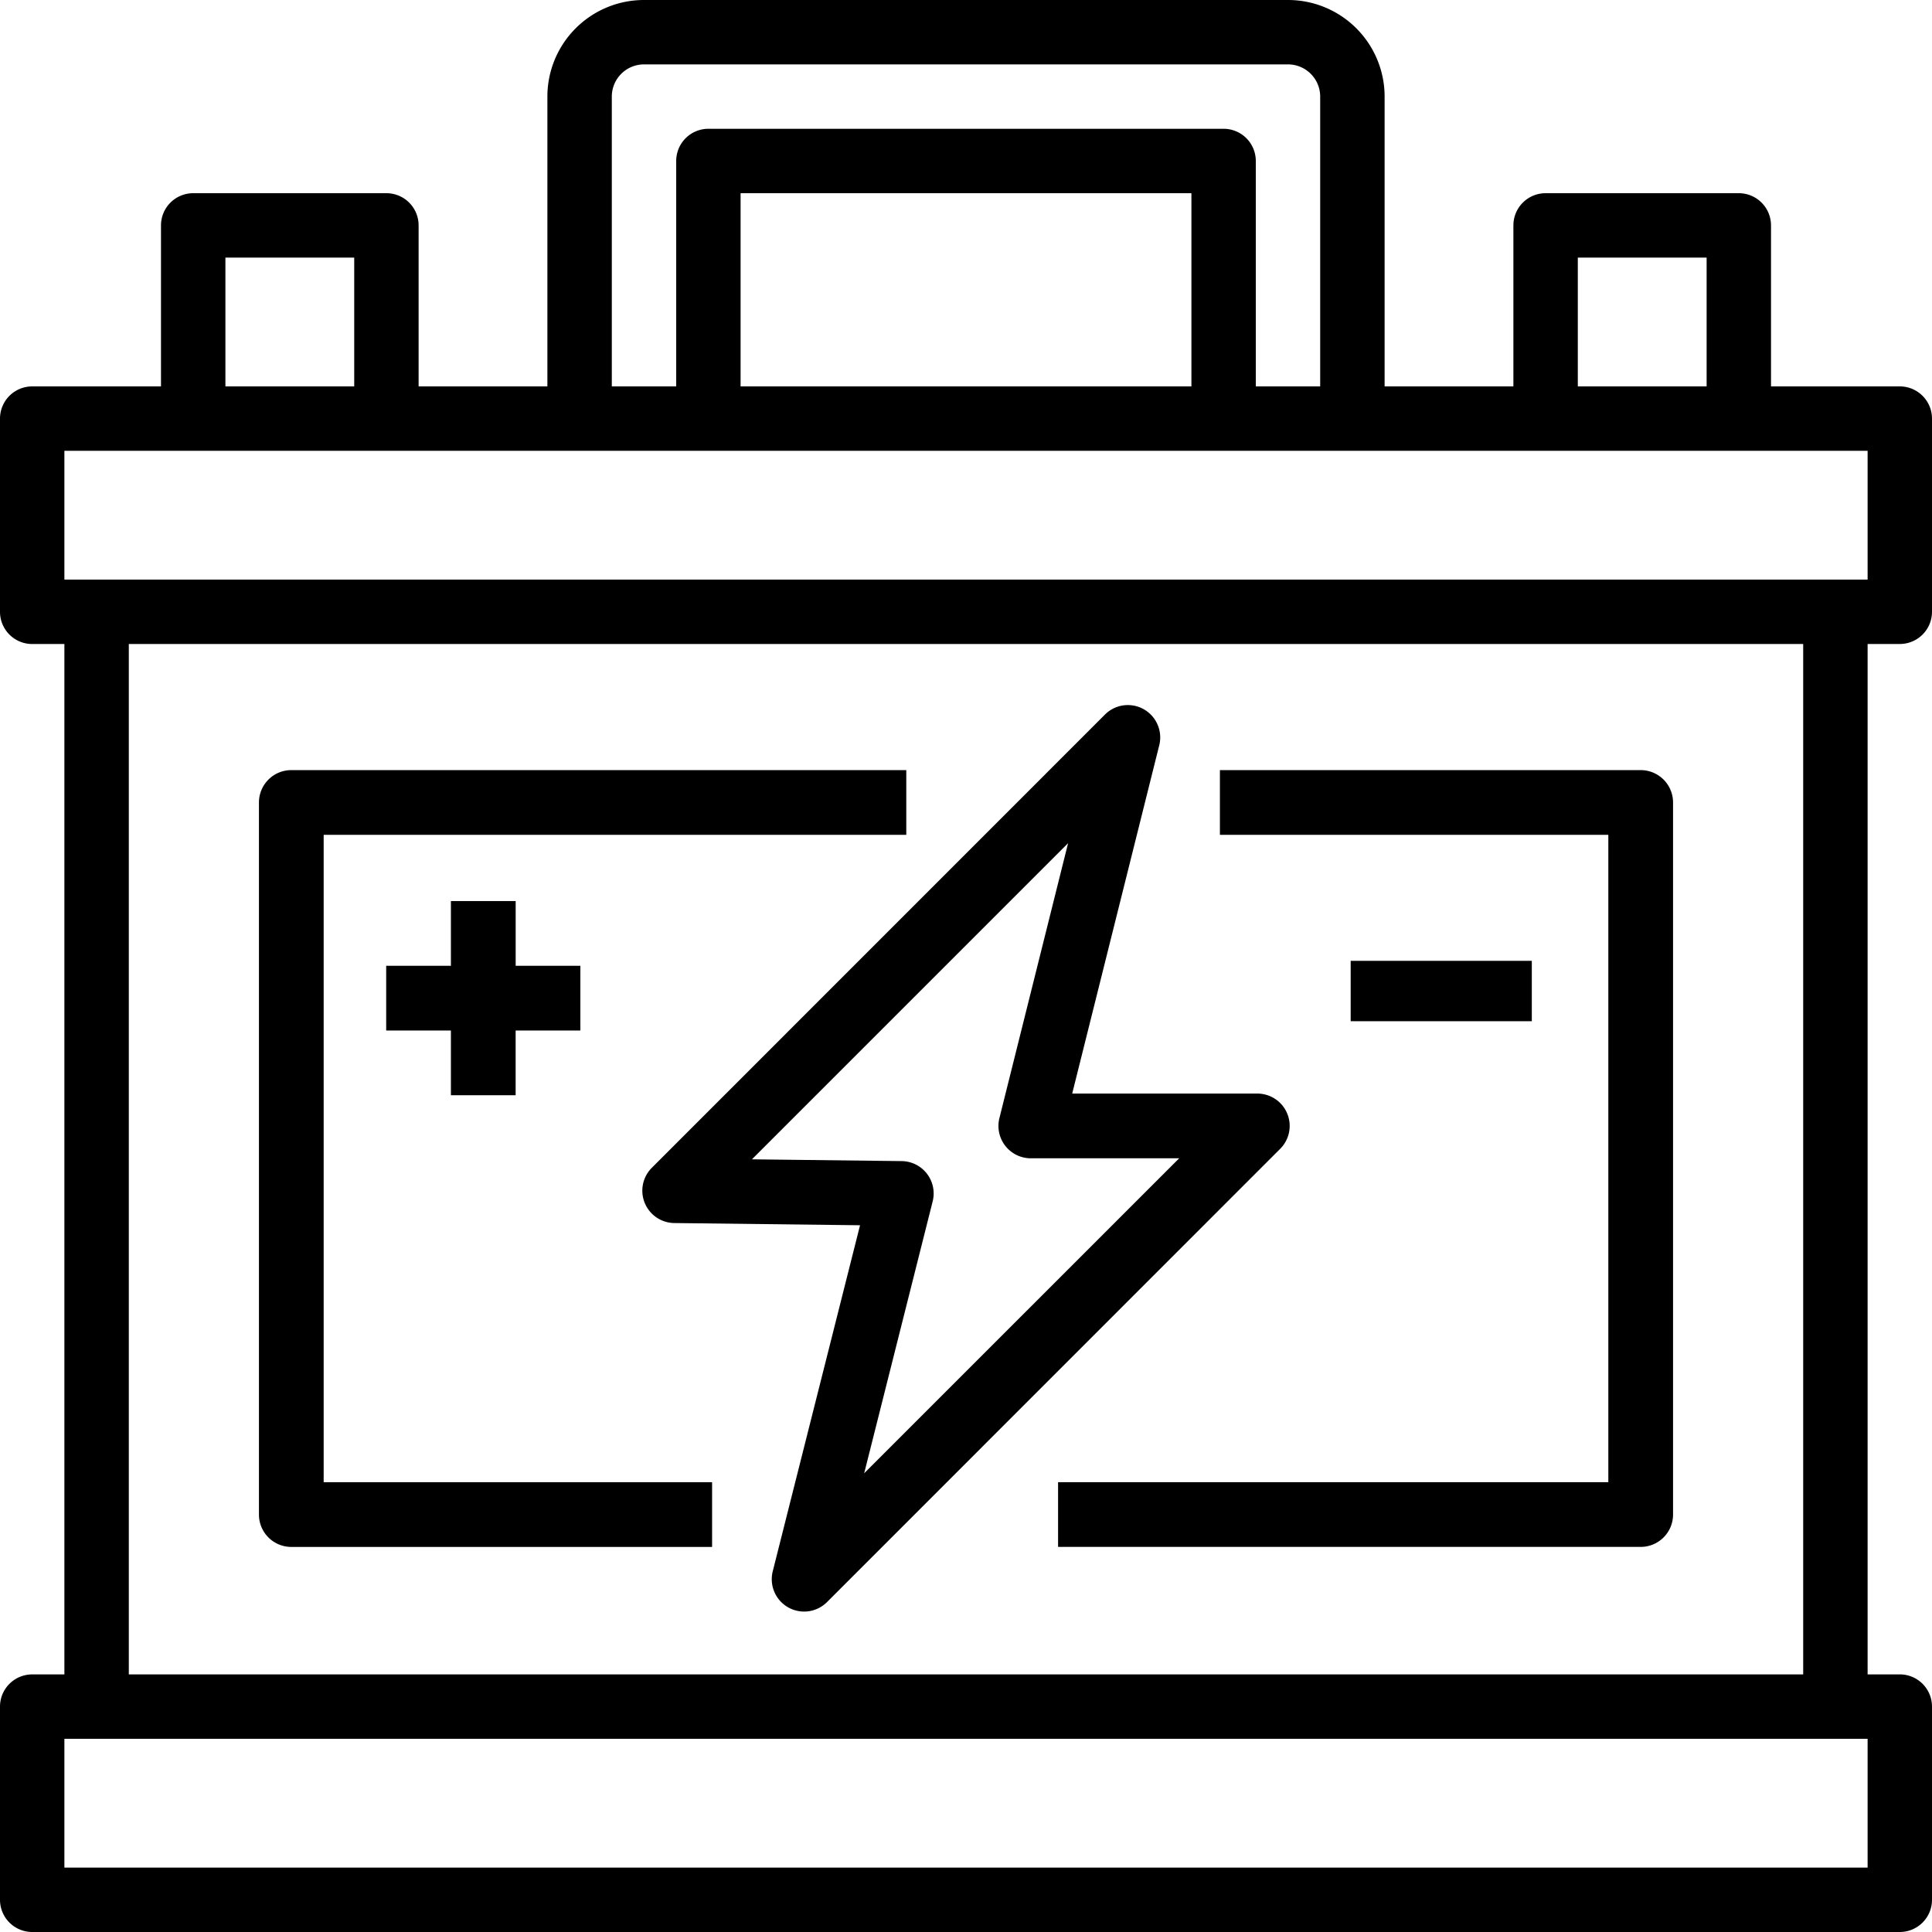 <?xml version="1.0" encoding="UTF-8"?> <svg xmlns="http://www.w3.org/2000/svg" id="icon-battery" width="64" height="64" viewBox="0 0 64 64"><g id="Group_56" data-name="Group 56"><g id="Group_55" data-name="Group 55"><path id="Path_68" data-name="Path 68" d="M62.933,21.333A1.067,1.067,0,0,0,64,20.267v-6.4A1.067,1.067,0,0,0,62.933,12.8H58.667V7.467A1.067,1.067,0,0,0,57.6,6.4H51.2a1.067,1.067,0,0,0-1.067,1.067V12.8H45.867V3.2a3.2,3.2,0,0,0-3.2-3.2H21.333a3.2,3.2,0,0,0-3.2,3.2v9.6H13.867V7.467A1.067,1.067,0,0,0,12.8,6.4H6.4A1.067,1.067,0,0,0,5.333,7.467V12.8H1.067A1.067,1.067,0,0,0,0,13.867v6.4a1.067,1.067,0,0,0,1.067,1.067H2.133V55.467H1.067A1.067,1.067,0,0,0,0,56.533v6.4A1.067,1.067,0,0,0,1.067,64H62.933A1.067,1.067,0,0,0,64,62.933v-6.4a1.067,1.067,0,0,0-1.067-1.067H61.867V21.333ZM52.267,8.533h4.267V12.8H52.267Zm-32-5.333a1.067,1.067,0,0,1,1.067-1.067H42.667A1.067,1.067,0,0,1,43.733,3.2v9.6H41.6V5.333a1.067,1.067,0,0,0-1.067-1.067H23.467A1.067,1.067,0,0,0,22.4,5.333V12.8H20.267Zm19.2,3.2v6.4H24.533V6.4Zm-32,2.133h4.267V12.8H7.467Zm54.4,53.333H2.133V57.6H61.867Zm-57.6-6.4V21.333H59.733V55.467ZM2.133,19.2V14.933H61.867V19.2Z"></path></g></g><g id="Group_58" data-name="Group 58" transform="translate(8.578 25.511)"><g id="Group_57" data-name="Group 57"><path id="Path_69" data-name="Path 69" d="M85.444,194.144V192H65.072A1.072,1.072,0,0,0,64,193.072v23.589a1.072,1.072,0,0,0,1.072,1.072H79.011v-2.144H66.144V194.144Z" transform="translate(-64 -192)"></path></g></g><g id="Group_60" data-name="Group 60" transform="translate(35.05 25.511)"><g id="Group_59" data-name="Group 59"><path id="Path_70" data-name="Path 70" d="M283.3,192H269.361v2.144h12.867v21.444H264v2.144h19.3a1.072,1.072,0,0,0,1.072-1.072V193.072A1.072,1.072,0,0,0,283.3,192Z" transform="translate(-264 -192)"></path></g></g><g id="Group_62" data-name="Group 62" transform="translate(21.278 23.36)"><g id="Group_61" data-name="Group 61"><path id="Path_71" data-name="Path 71" d="M181.364,189.533a1.072,1.072,0,0,0-.991-.662h-6.132l2.883-11.535a1.072,1.072,0,0,0-1.8-1.018L160.315,191.33a1.072,1.072,0,0,0,.751,1.83l6.147.073-2.891,11.46a1.072,1.072,0,0,0,1.8,1.02L181.132,190.7A1.072,1.072,0,0,0,181.364,189.533ZM167.35,201.449l2.269-9.007a1.072,1.072,0,0,0-1.027-1.334l-4.96-.059,10.473-10.473-2.277,9.114a1.072,1.072,0,0,0,1.04,1.325h4.917Z" transform="translate(-160.001 -176.005)"></path></g></g><g id="Group_64" data-name="Group 64" transform="translate(12.793 29.849)"><g id="Group_63" data-name="Group 63"><path id="Path_72" data-name="Path 72" d="M100.289,226.144V224H98.144v2.144H96v2.144h2.144v2.144h2.144v-2.144h2.144v-2.144Z" transform="translate(-96 -224)"></path></g></g><g id="Group_66" data-name="Group 66" transform="translate(44.743 31.829)"><g id="Group_65" data-name="Group 65"><rect id="Rectangle_63" data-name="Rectangle 63" width="6" height="2"></rect></g></g></svg> 